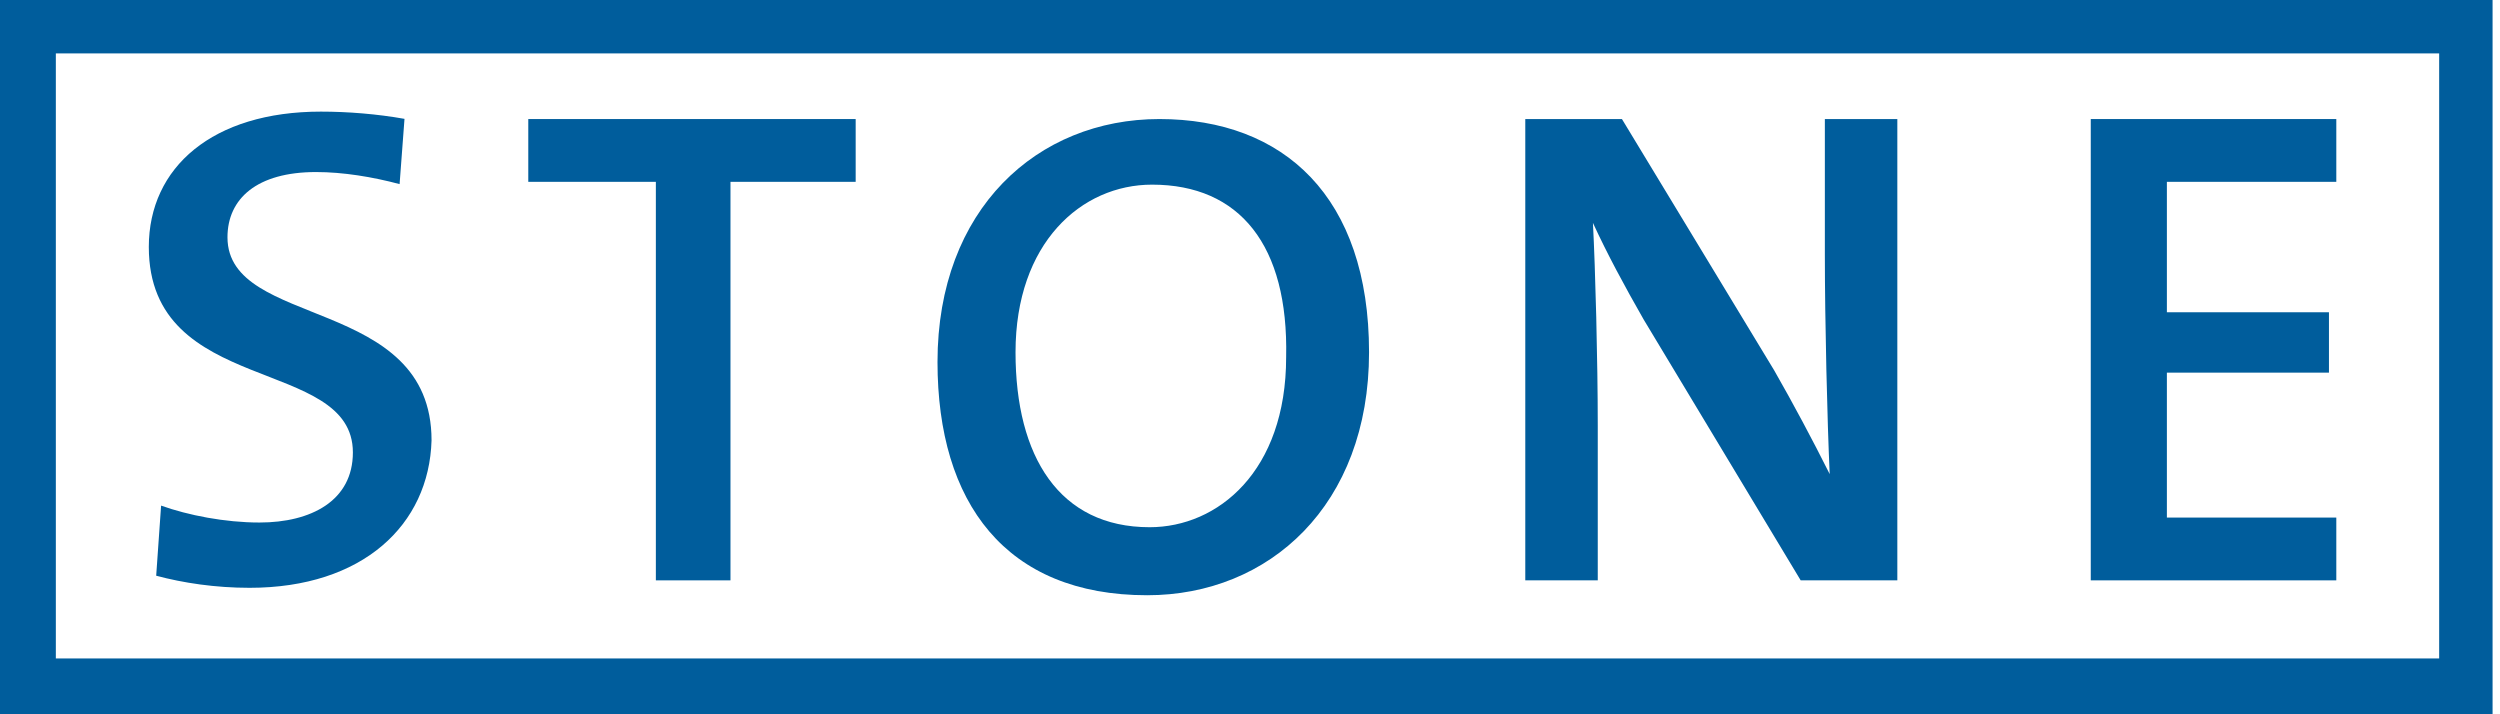 <svg xmlns:xlink="http://www.w3.org/1999/xlink" xmlns="http://www.w3.org/2000/svg" width="500" height="142.857" aria-hidden="true"><defs><symbol id="logo" viewBox="0 0 105 30">
      <g fill="none">
        <path d="M10.484,24.688 C9.038,24.688 7.696,24.484 6.56,24.18 L6.766,21.236 C7.902,21.642 9.451,21.946 10.897,21.946 C13.065,21.946 14.821,21.033 14.821,19.002 C14.821,14.941 6.25,16.667 6.25,10.373 C6.25,7.023 8.935,4.688 13.478,4.688 C14.614,4.688 15.853,4.789 16.989,4.992 L16.783,7.733 C15.647,7.429 14.408,7.226 13.272,7.226 C10.793,7.226 9.554,8.342 9.554,9.967 C9.554,13.825 18.125,12.403 18.125,18.495 C18.022,22.048 15.234,24.688 10.484,24.688 L10.484,24.688 Z" id="Fill-2" fill="#005D9C" fill-rule="nonzero"></path>
        <polygon id="Fill-4" fill="#005D9C" fill-rule="nonzero" points="30.68 7.637 30.68 24.375 27.546 24.375 27.546 7.637 22.188 7.637 22.188 5 35.938 5 35.938 7.637">
        </polygon>
        <path d="M48.386,7.755 C45.417,7.755 42.652,10.204 42.652,14.796 C42.652,19.184 44.495,22.143 48.284,22.143 C51.151,22.143 54.018,19.796 54.018,15 C54.121,10.306 52.073,7.755 48.386,7.755 M48.181,25 C42.242,25 39.375,21.122 39.375,15.204 C39.375,8.776 43.573,5 48.694,5 C53.916,5 57.5,8.265 57.5,14.796 C57.5,21.224 53.302,25 48.181,25" id="Fill-6" fill="#005D9C" fill-rule="nonzero"></path>
        <path d="M75.629,24.375 L69.034,13.42 C68.222,11.999 67.512,10.681 66.903,9.362 C67.005,11.289 67.106,15.144 67.106,17.883 L67.106,24.375 L64.062,24.375 L64.062,5 L68.121,5 L74.513,15.55 C75.325,16.97 76.136,18.491 76.847,19.912 C76.745,17.68 76.644,13.521 76.644,10.681 L76.644,5 L79.688,5 L79.688,24.375 L75.629,24.375 Z" id="Fill-8" fill="#005D9C" fill-rule="nonzero"></path>
        <polygon id="Fill-10" fill="#005D9C" fill-rule="nonzero" points="87.812 24.375 87.812 5 98.125 5 98.125 7.637 91.009 7.637 91.009 13.115 97.816 13.115 97.816 15.651 91.009 15.651 91.009 21.738 98.125 21.738 98.125 24.375">
        </polygon>
        <path d="M0,0 L0,30 L104.688,30 L104.688,0 L0,0 Z M102.445,27.655 L2.345,27.655 L2.345,2.243 L102.445,2.243 L102.445,27.655 Z" id="Shape" fill="#005D9C" fill-rule="nonzero"></path>
      </g>
    </symbol></defs><use xlink:href="#logo"></use></svg>